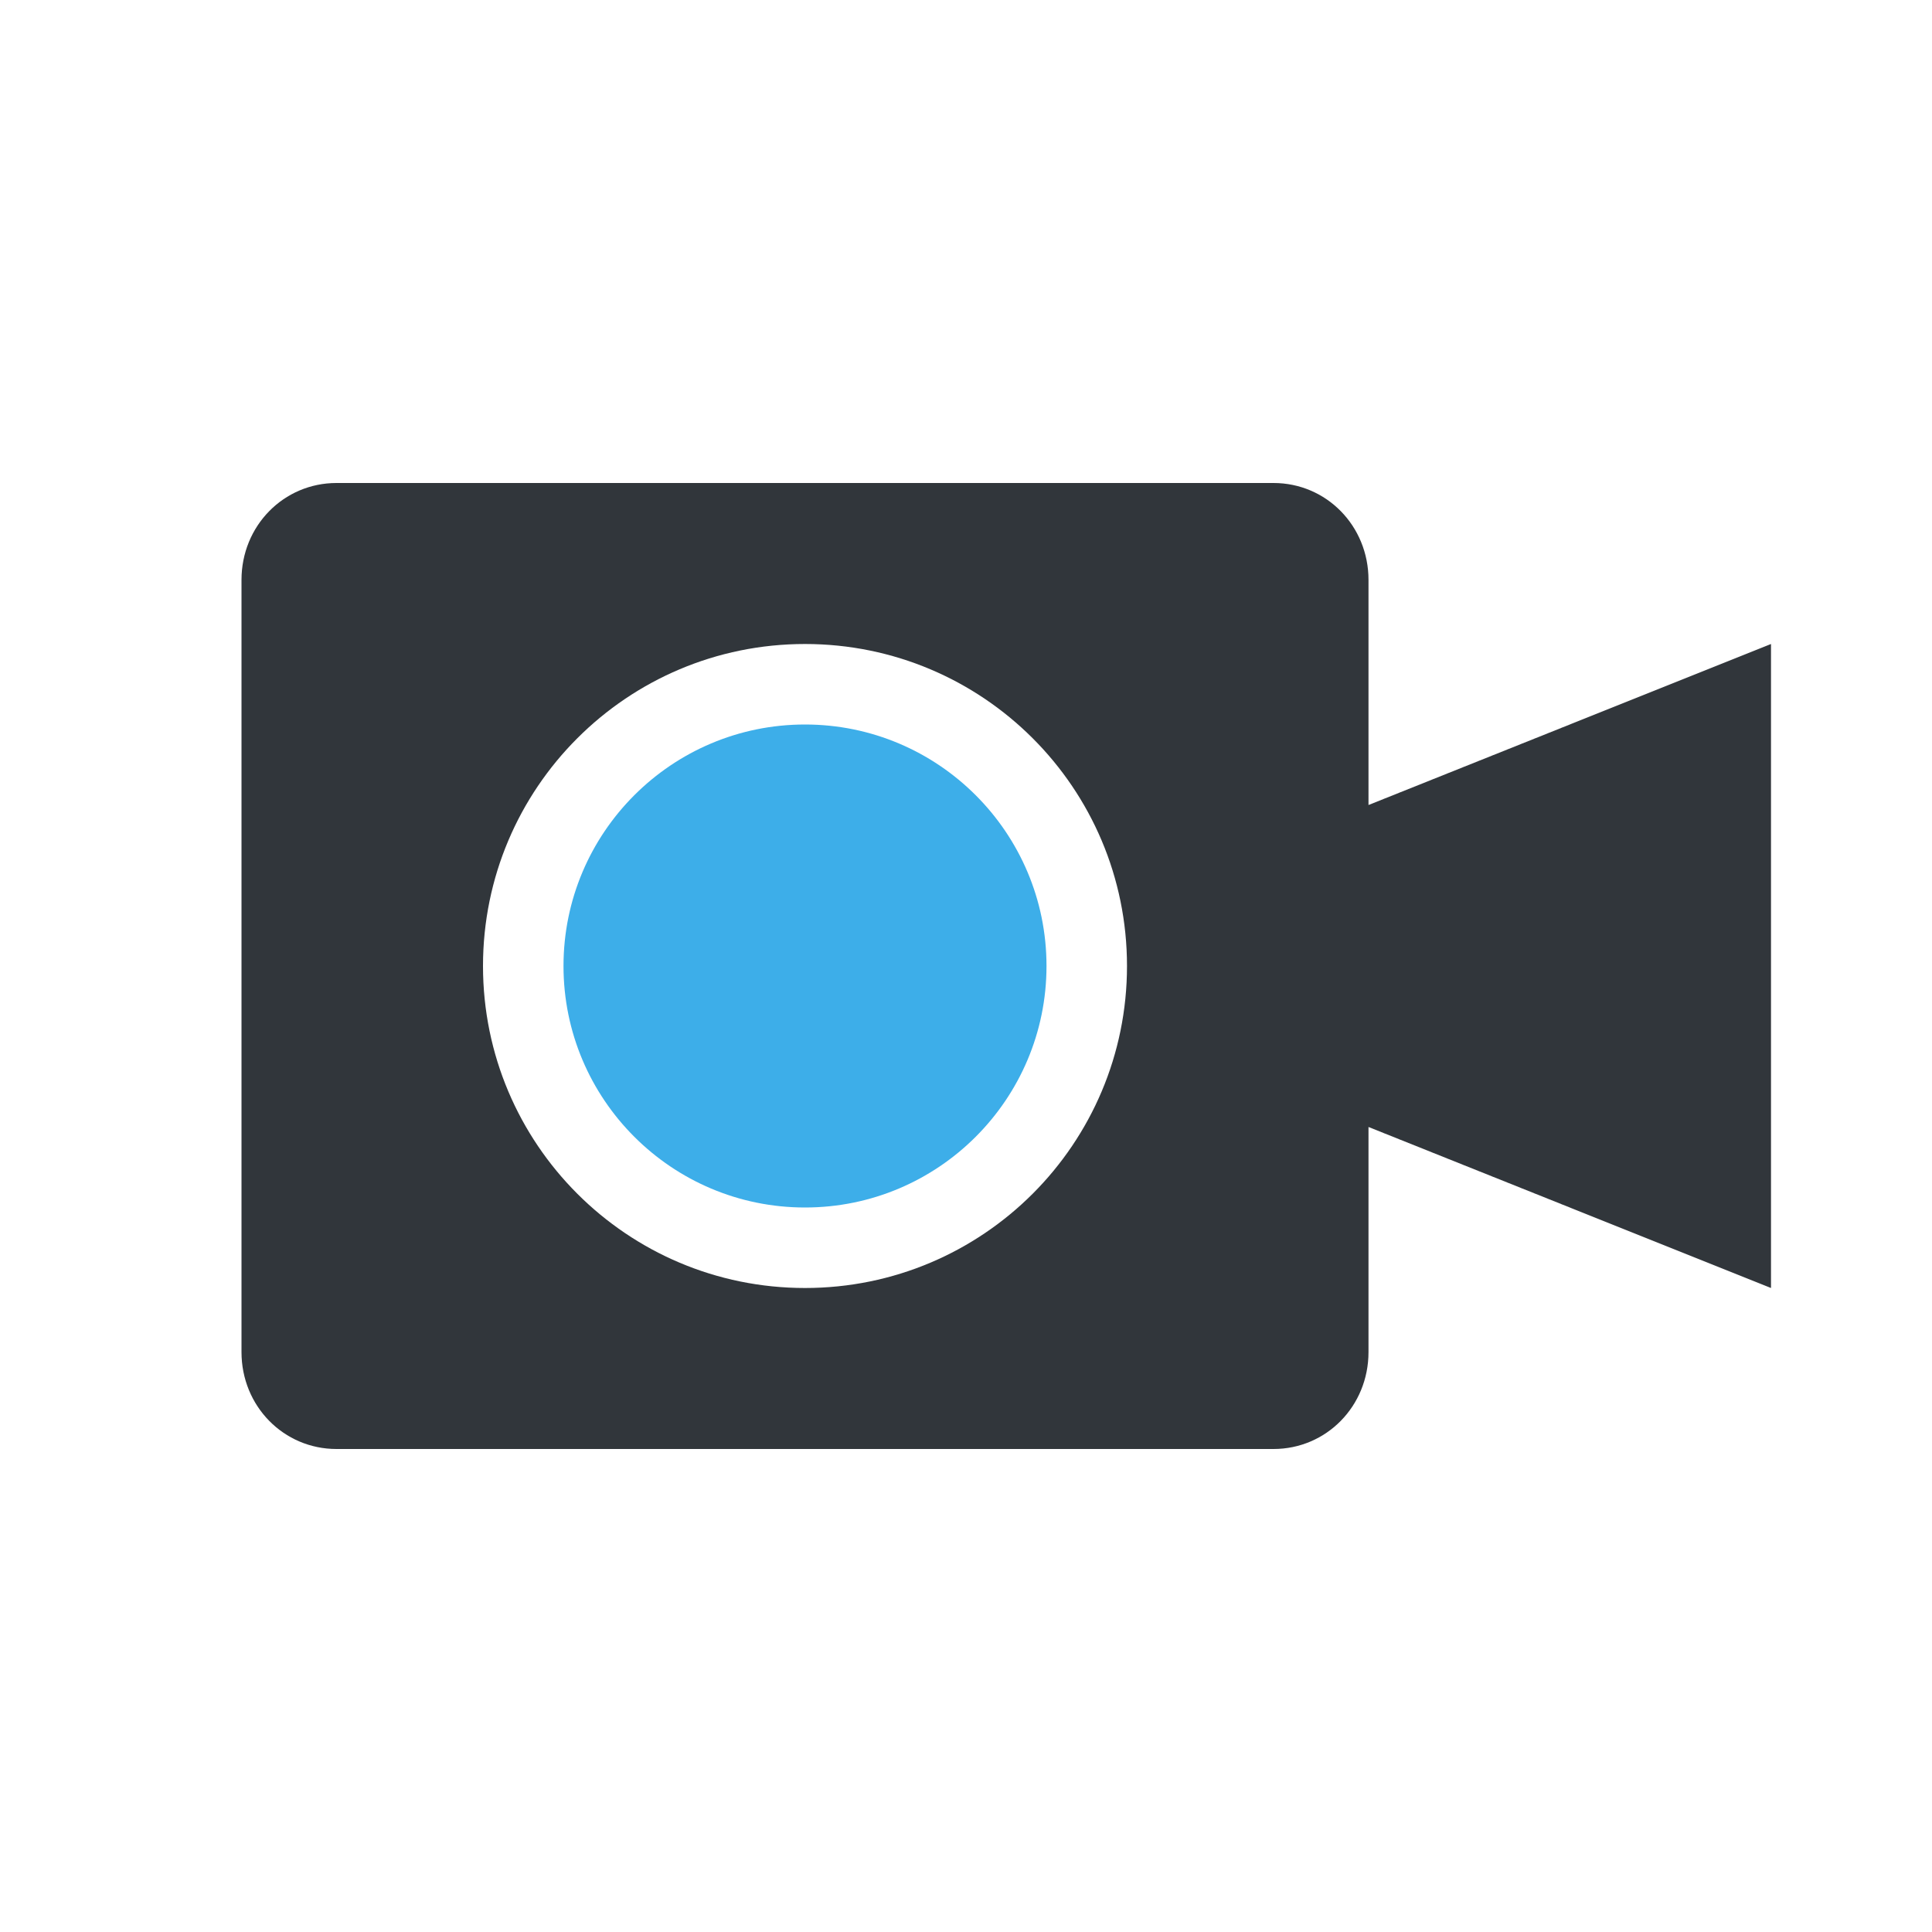 <svg xmlns="http://www.w3.org/2000/svg" width="12pt" height="12pt" version="1.1" viewBox="0 0 12 12">
 <g>
  <path style="fill:rgb(19.216%,21.176%,23.137%)" d="M 2.09 3 C 1.762 3 1.5 3.266 1.5 3.602 L 1.5 8.398 C 1.5 8.734 1.762 9 2.09 9 L 7.91 9 C 8.238 9 8.5 8.734 8.5 8.398 L 8.5 7 L 11 8 L 11 4 L 8.5 5 L 8.5 3.602 C 8.5 3.266 8.238 3 7.91 3 Z M 5 4 C 6.105 4 7 4.895 7 6 C 7 7.105 6.105 8 5 8 C 3.895 8 3 7.105 3 6 C 3 4.895 3.895 4 5 4 Z M 5 4"/>
  <path style="fill:rgb(23.922%,68.235%,91.373%)" d="M 6.5 6 C 6.5 6.828 5.828 7.5 5 7.5 C 4.172 7.5 3.5 6.828 3.5 6 C 3.5 5.172 4.172 4.5 5 4.5 C 5.828 4.5 6.5 5.172 6.5 6 Z M 6.5 6"/>
 </g>
</svg>
